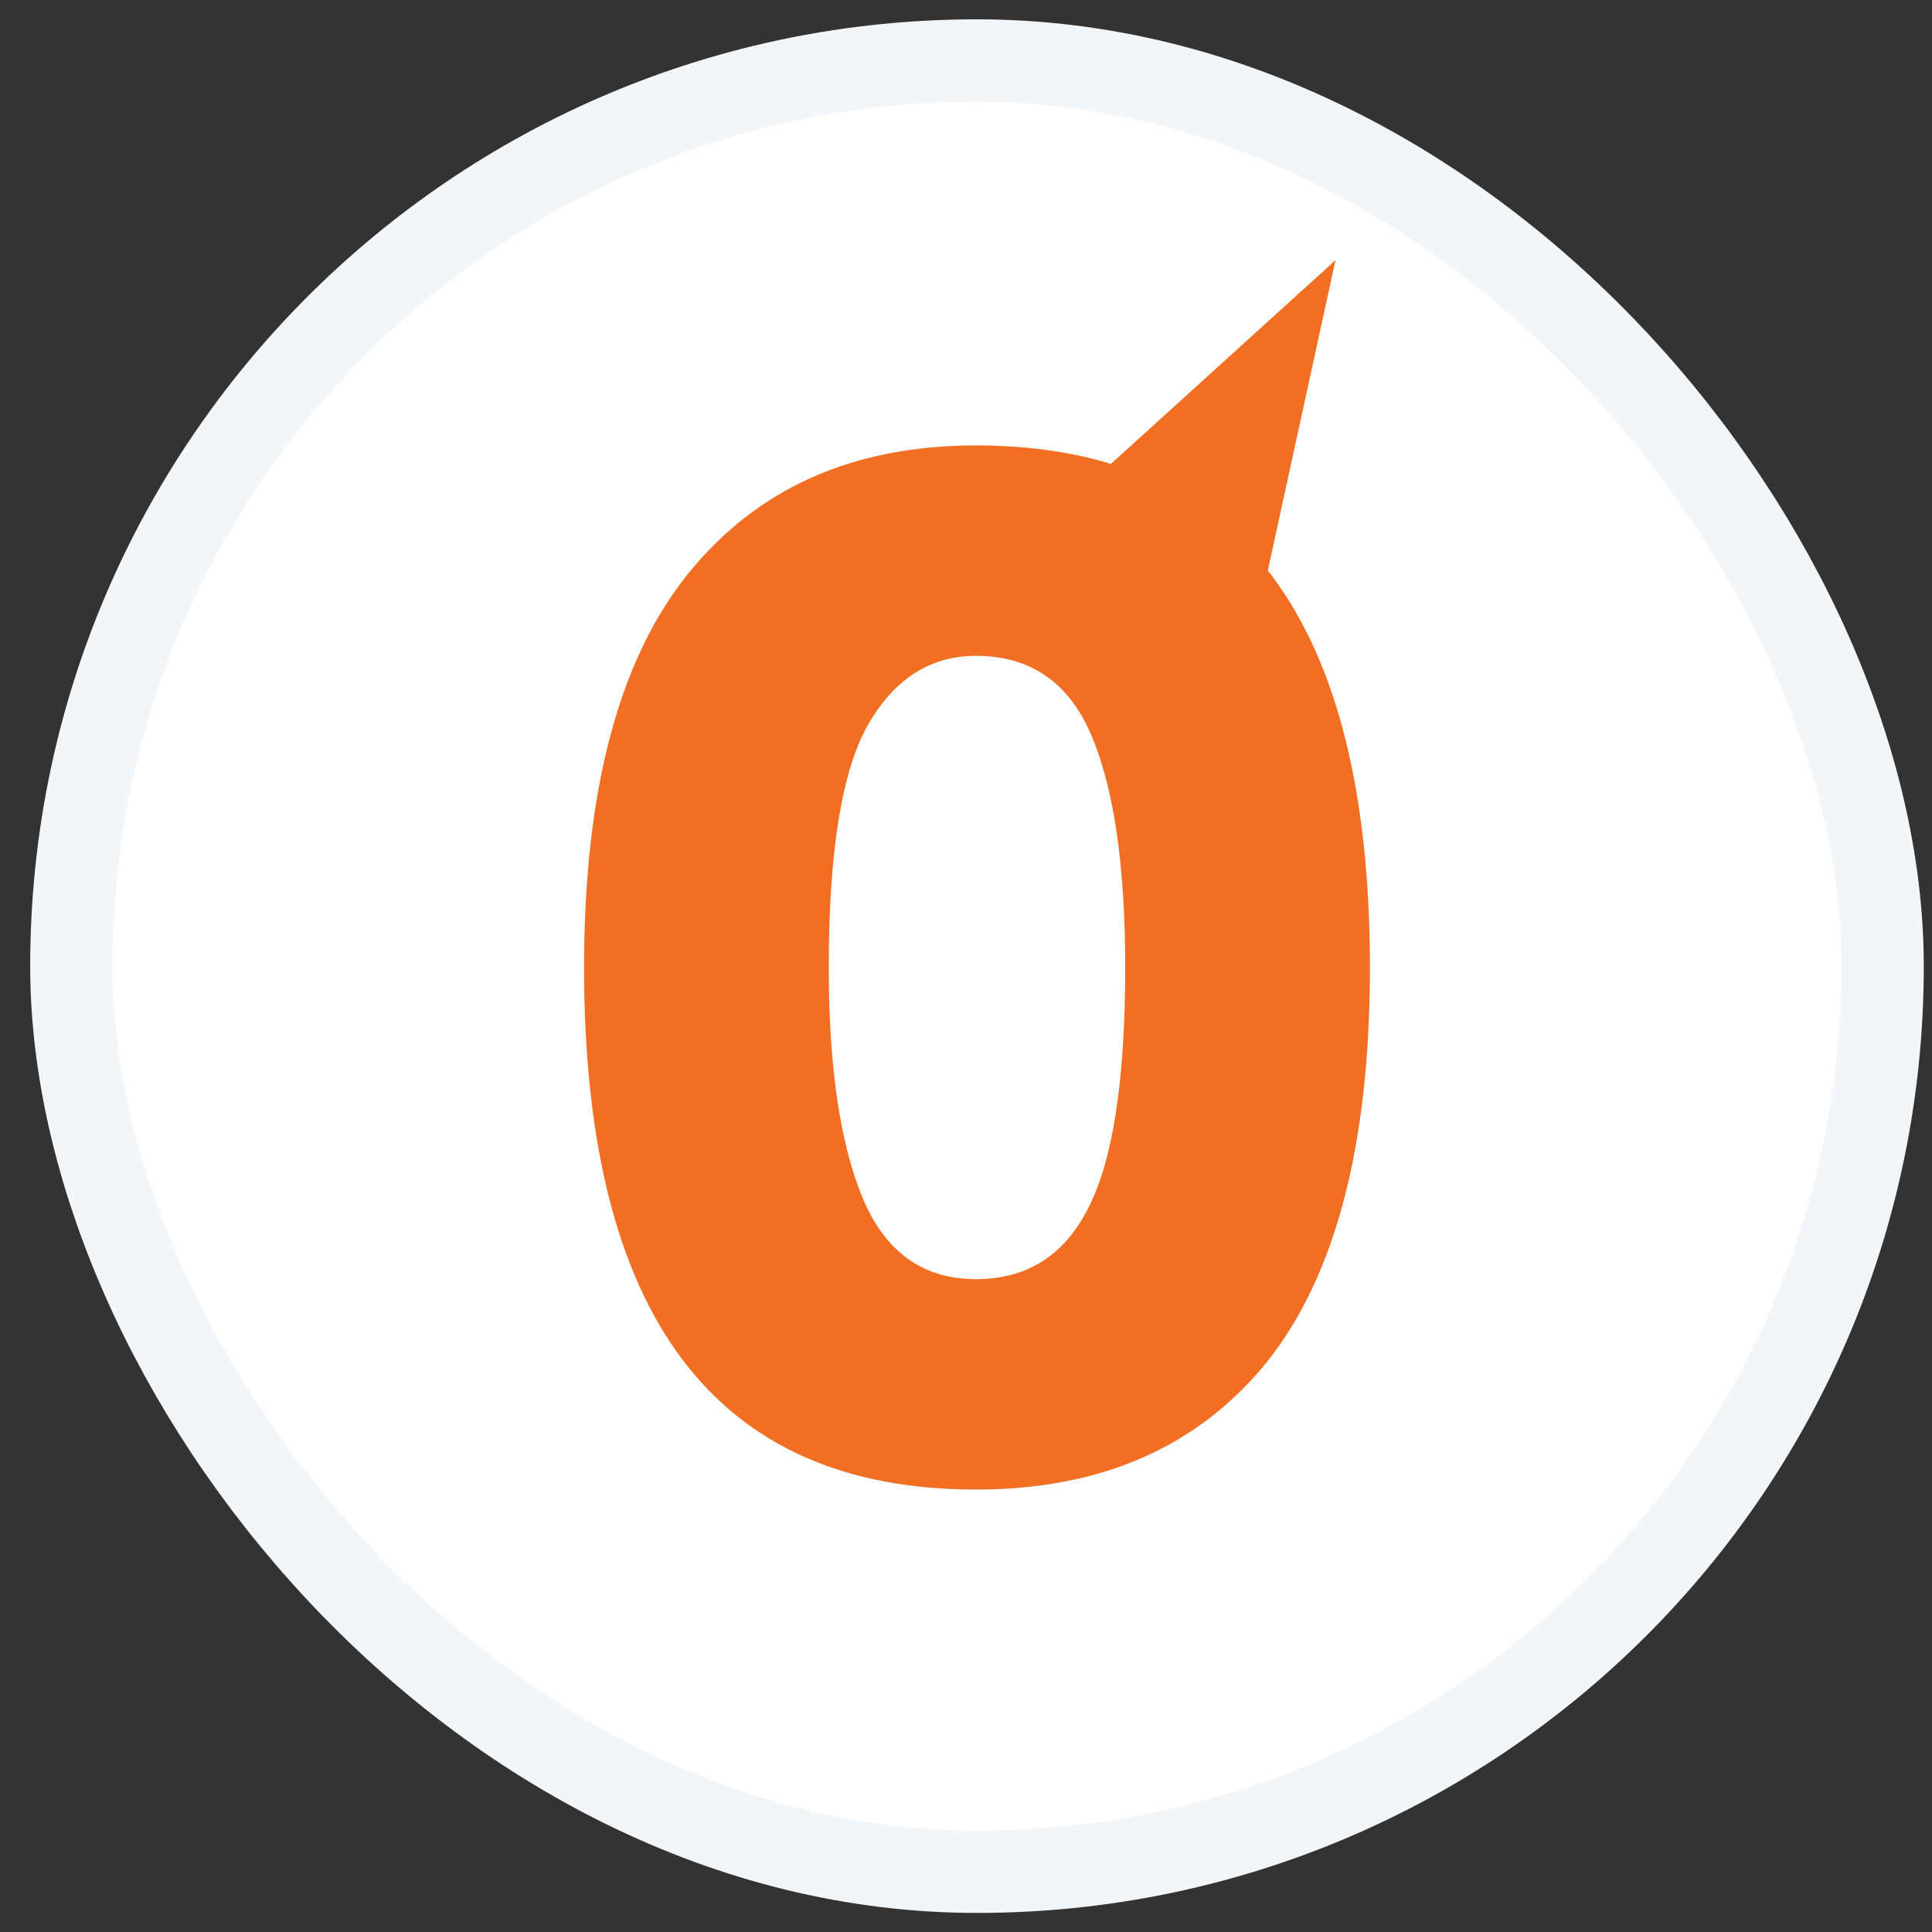 <svg width="32" height="32" viewBox="0 0 32 32" fill="none" xmlns="http://www.w3.org/2000/svg">
<rect x="0" y="0" width="32" height="32" fill="#333333" stroke="none"/>
<rect x="1.182" y="1.002" width="30" height="30" rx="15" fill="white"/>
<rect x="1.182" y="1.002" width="30" height="30" rx="15" stroke="#F3F6F9" stroke-width="1.364"/>
<path fill-rule="evenodd" clip-rule="evenodd" d="M18.401 7.683L22.12 4.309L20.999 9.449C21.025 9.481 21.05 9.514 21.075 9.548C22.152 10.995 22.69 13.154 22.69 16.025C22.69 18.962 22.119 21.143 20.976 22.568C19.834 23.971 18.23 24.672 16.165 24.672C11.838 24.672 9.674 21.79 9.674 16.025C9.674 13.11 10.245 10.94 11.387 9.515C12.53 8.09 14.122 7.378 16.165 7.378C16.989 7.378 17.734 7.48 18.401 7.683ZM14.287 19.839C13.914 18.94 13.727 17.669 13.727 16.025C13.727 14.14 13.936 12.814 14.353 12.047C14.792 11.258 15.396 10.863 16.165 10.863C17.066 10.863 17.703 11.302 18.076 12.178C18.45 13.055 18.637 14.337 18.637 16.025C18.637 17.91 18.428 19.247 18.011 20.036C17.615 20.803 17 21.187 16.165 21.187C15.287 21.187 14.661 20.738 14.287 19.839Z" fill="#F16E22"/>
</svg>
